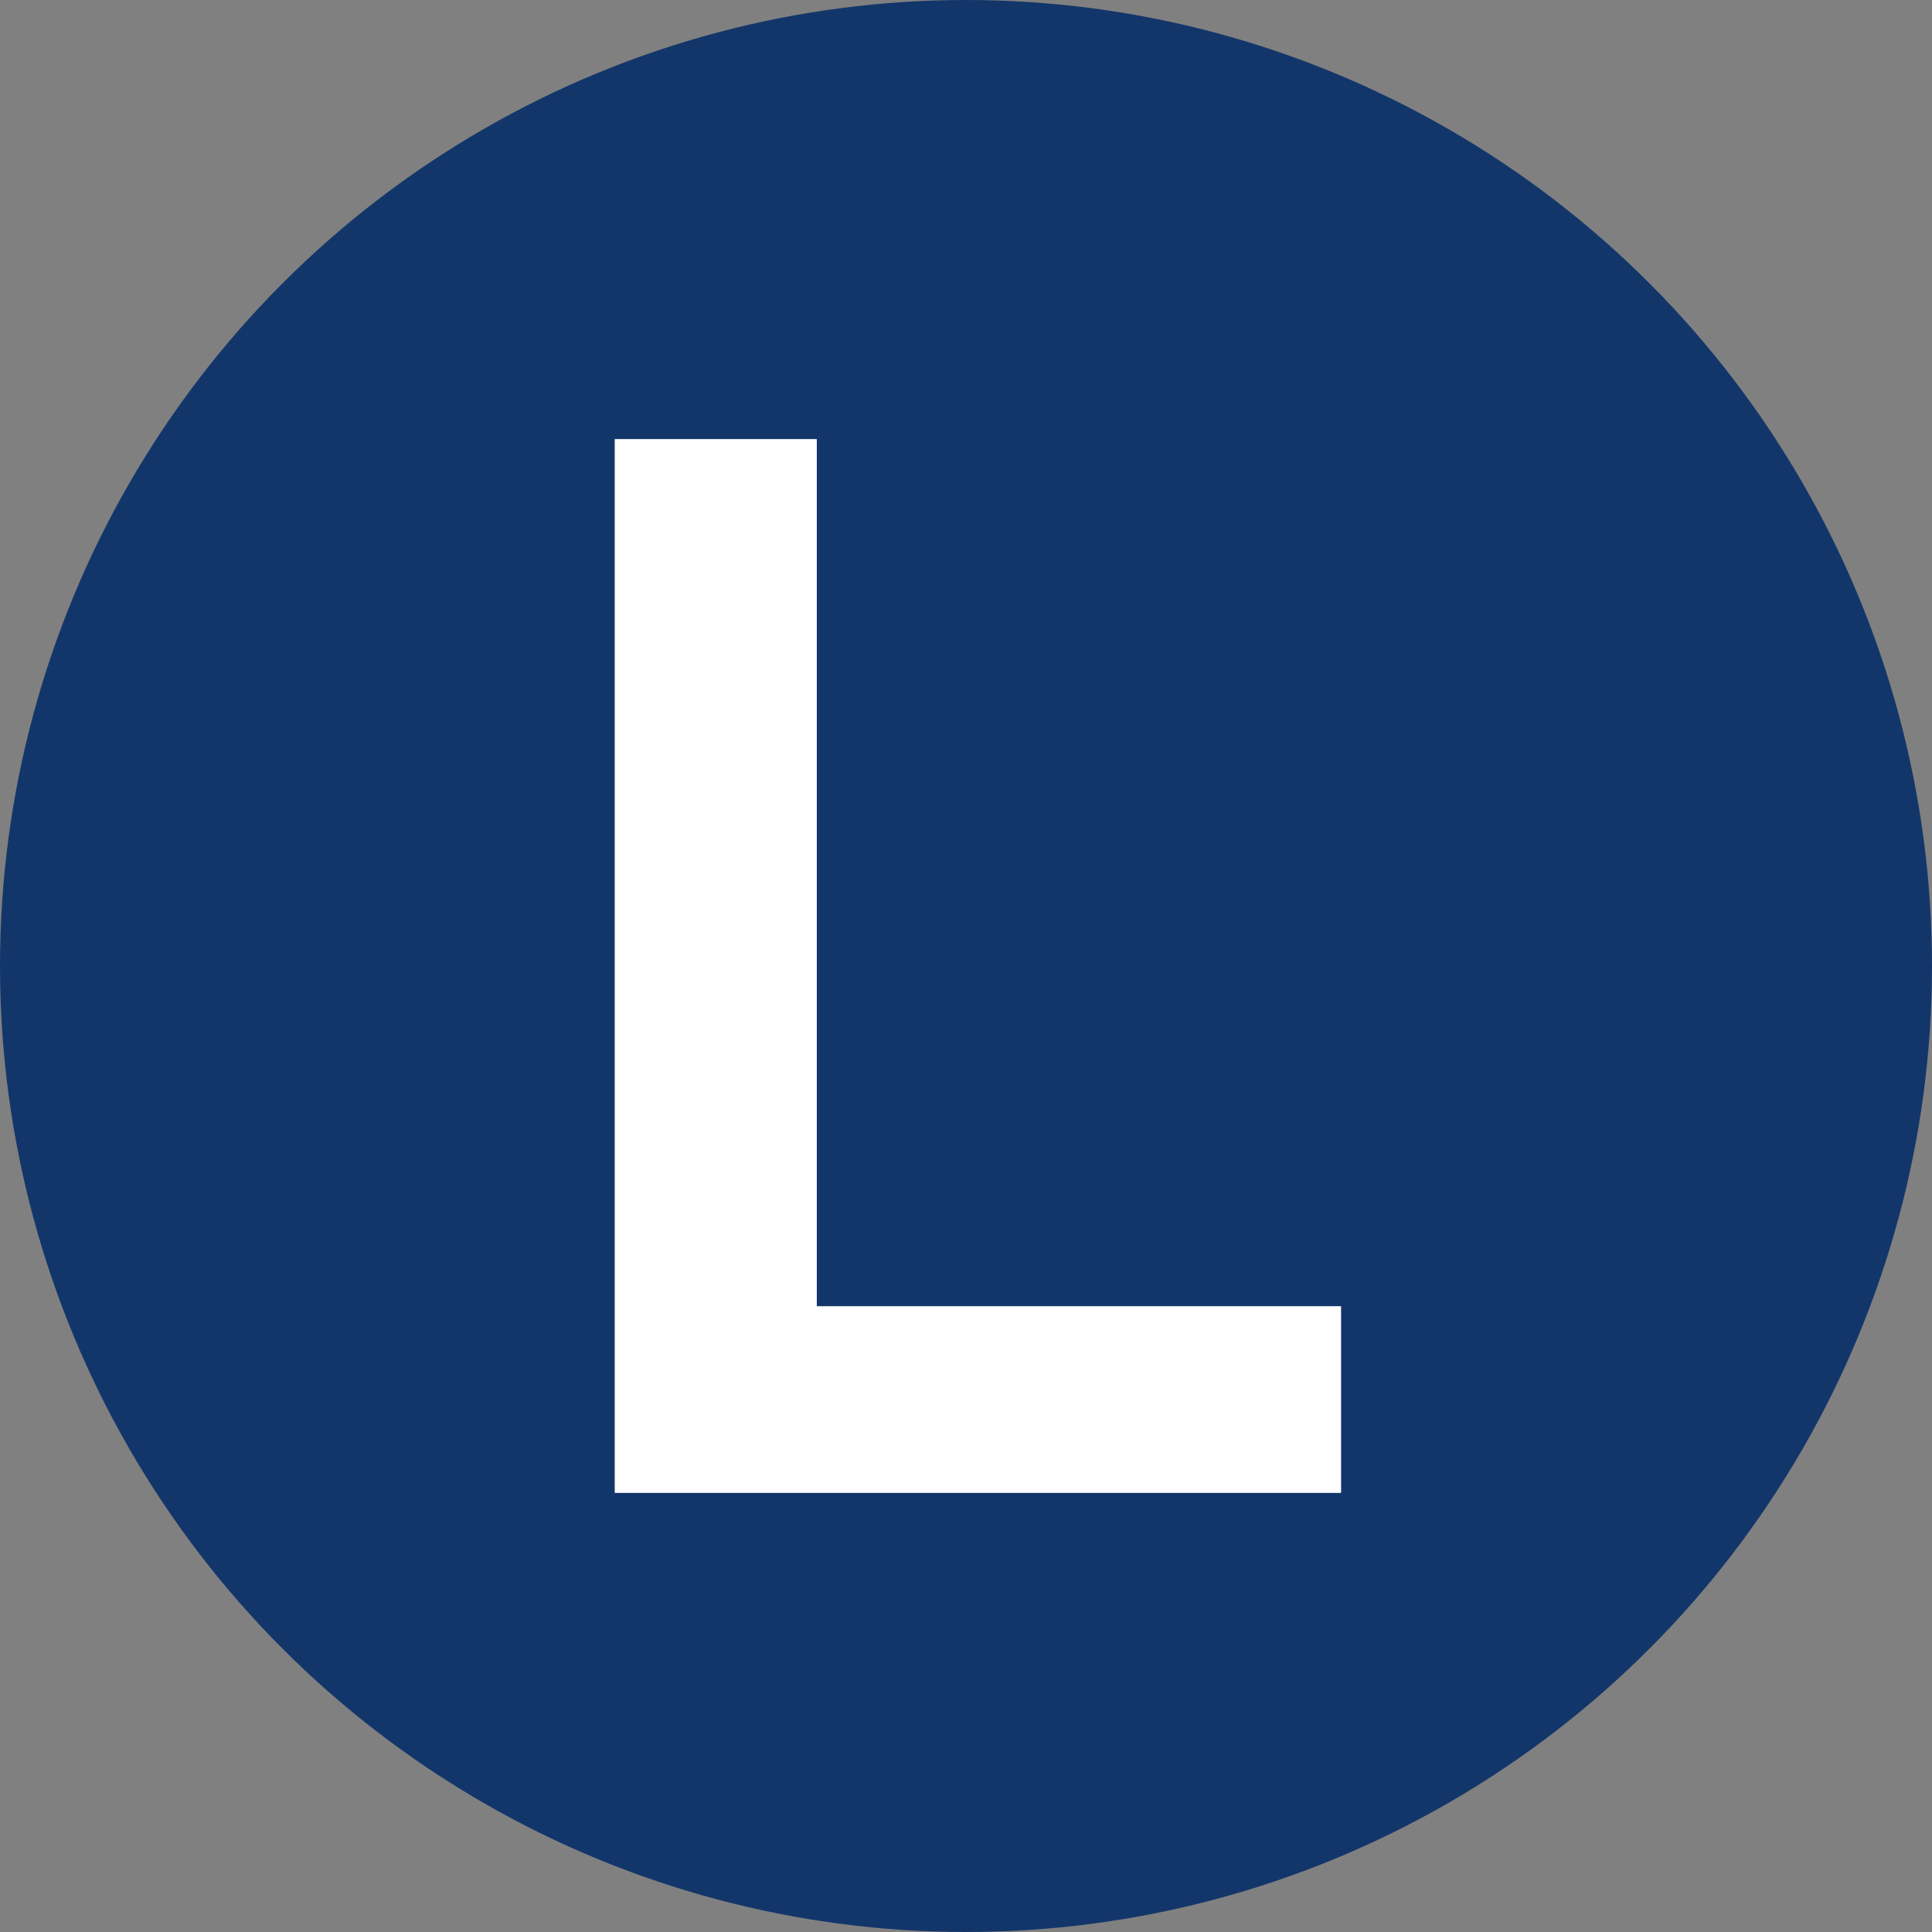 <svg width="22" height="22" viewBox="0 0 22 22" fill="none" xmlns="http://www.w3.org/2000/svg">
<rect x="0" y="0" width="22" height="22" fill="#808080" stroke="none"/>
<circle cx="11" cy="11" r="11" fill="#13366A"/>
<path d="M7 17V5H9.301V14.874H15.271V17H7Z" fill="#fff"/>
</svg>
